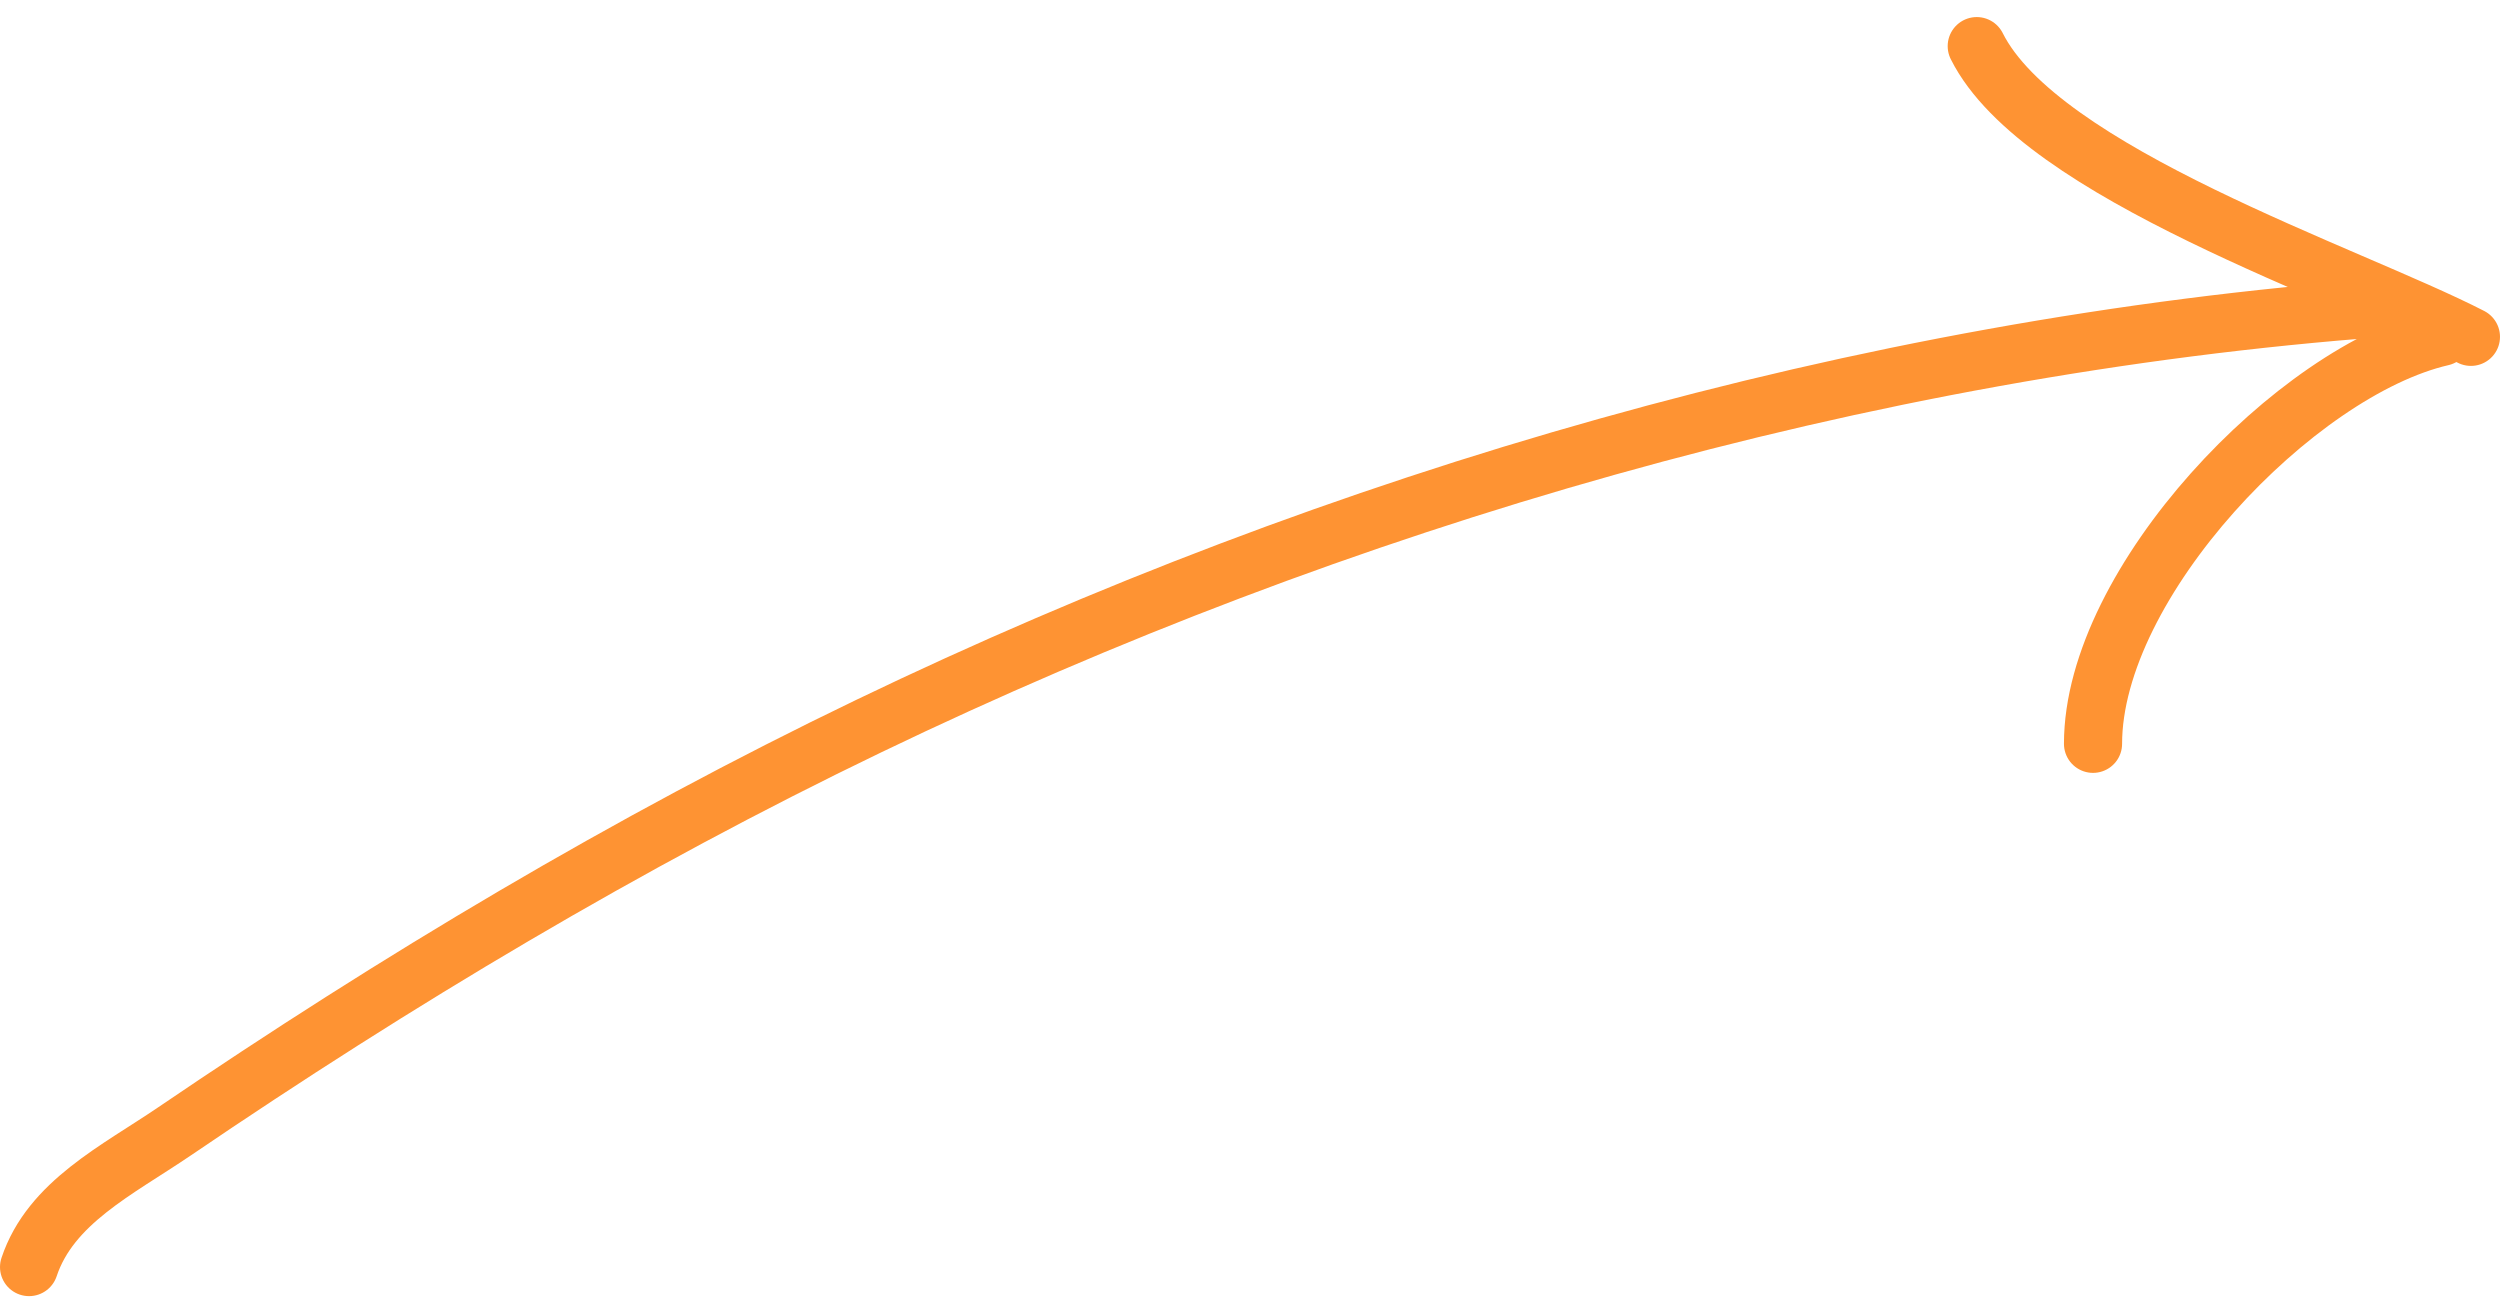<svg width="86" height="45" viewBox="0 0 86 45" fill="none" xmlns="http://www.w3.org/2000/svg">
<path d="M82 10.587C64.108 11.913 46.011 17.214 29.889 24.976C21.558 28.987 13.641 33.727 6 38.921C4.034 40.257 1.742 41.362 1 43.587M84 11.587C78.972 12.748 72 20.043 72 25.587M85 11.587C80.75 9.404 70.187 5.961 68 1.587" stroke="#FE9333" stroke-width="2" stroke-linecap="round"/>
</svg>
